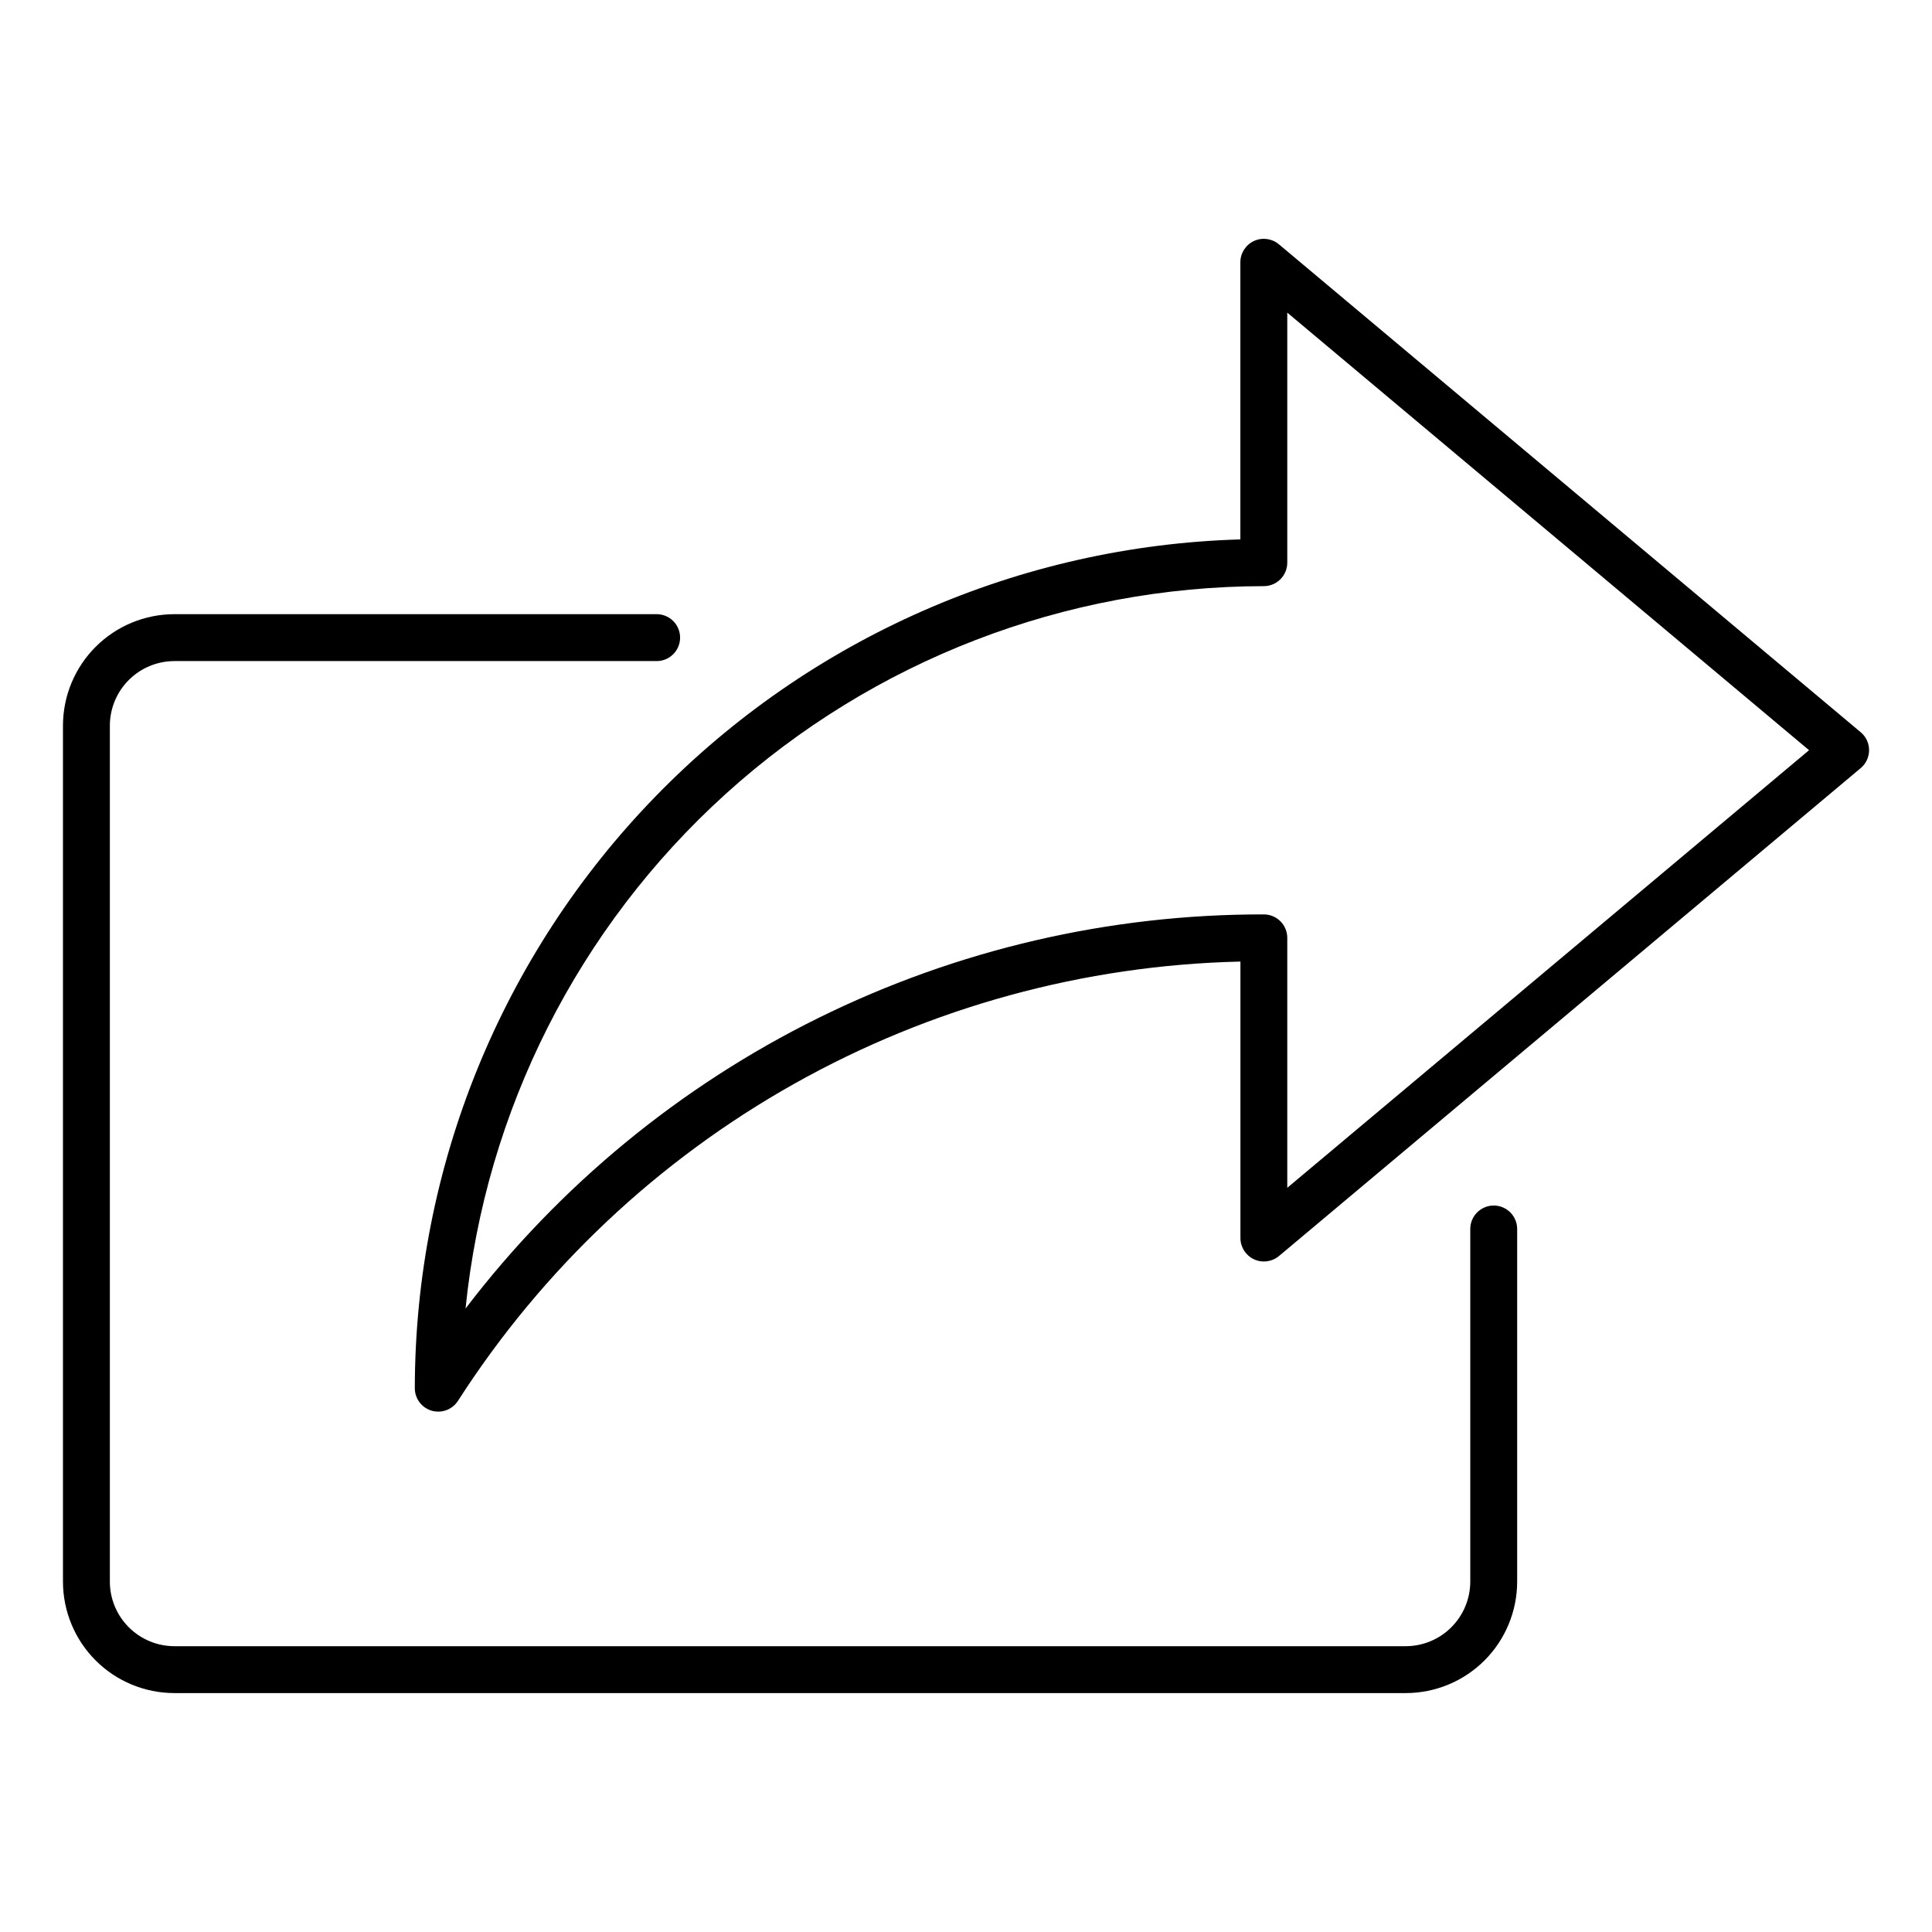 <?xml version="1.0" encoding="UTF-8"?>
<!-- The Best Svg Icon site in the world: iconSvg.co, Visit us! https://iconsvg.co -->
<svg fill="#000000" width="800px" height="800px" version="1.1" viewBox="144 144 512 512" xmlns="http://www.w3.org/2000/svg">
 <g>
  <path d="m539.85 463.48c-3.434 0.004-6.211 2.789-6.211 6.219v93.469c-0.012 4.527-1.816 8.871-5.019 12.074s-7.547 5.008-12.078 5.019h-326.33c-4.531-0.008-8.875-1.812-12.078-5.016-3.207-3.203-5.012-7.547-5.019-12.078v-226.88c0.008-4.531 1.812-8.875 5.019-12.078 3.203-3.203 7.547-5.008 12.078-5.016h127.63c1.676 0.047 3.305-0.586 4.508-1.758 1.207-1.168 1.883-2.777 1.883-4.457 0-1.68-0.676-3.289-1.883-4.457-1.203-1.172-2.832-1.805-4.508-1.758h-127.63c-7.828 0.008-15.332 3.121-20.867 8.656-5.535 5.535-8.648 13.039-8.656 20.867v226.88c0.008 7.824 3.121 15.332 8.656 20.867s13.039 8.645 20.867 8.652h326.33c7.828-0.008 15.336-3.117 20.867-8.652 5.535-5.535 8.648-13.043 8.656-20.867v-93.465c0-3.434-2.781-6.219-6.215-6.223z"/>
  <path d="m637.08 338.03-154.16-129.29h-0.004c-1.852-1.551-4.43-1.887-6.617-0.867-2.191 1.023-3.59 3.219-3.59 5.633v73.445c-58.555 1.688-114.15 26.121-154.99 68.109-40.844 41.992-63.727 98.242-63.789 156.82 0 2.758 1.809 5.184 4.453 5.969 0.57 0.164 1.164 0.246 1.762 0.25 2.109 0 4.074-1.074 5.219-2.848 22.391-34.898 53.012-63.766 89.164-84.066 36.156-20.301 76.746-31.41 118.2-32.359v73.277c0.004 2.41 1.406 4.602 3.59 5.625 2.188 1.02 4.766 0.684 6.617-0.859l154.16-129.3 0.004-0.004c1.41-1.176 2.227-2.922 2.227-4.762s-0.816-3.586-2.227-4.762zm-151.94 120.75v-66.242c0-3.426-2.781-6.207-6.211-6.211-40.926-0.074-81.316 9.312-118.02 27.434-36.699 18.117-68.711 44.477-93.535 77.016 5.312-52.434 29.887-101.04 68.965-136.4 39.078-35.363 89.883-54.977 142.59-55.043 1.652-0.004 3.238-0.66 4.402-1.832 1.164-1.172 1.816-2.758 1.809-4.41v-66.242l138.28 115.96z"/>
 </g>
</svg>